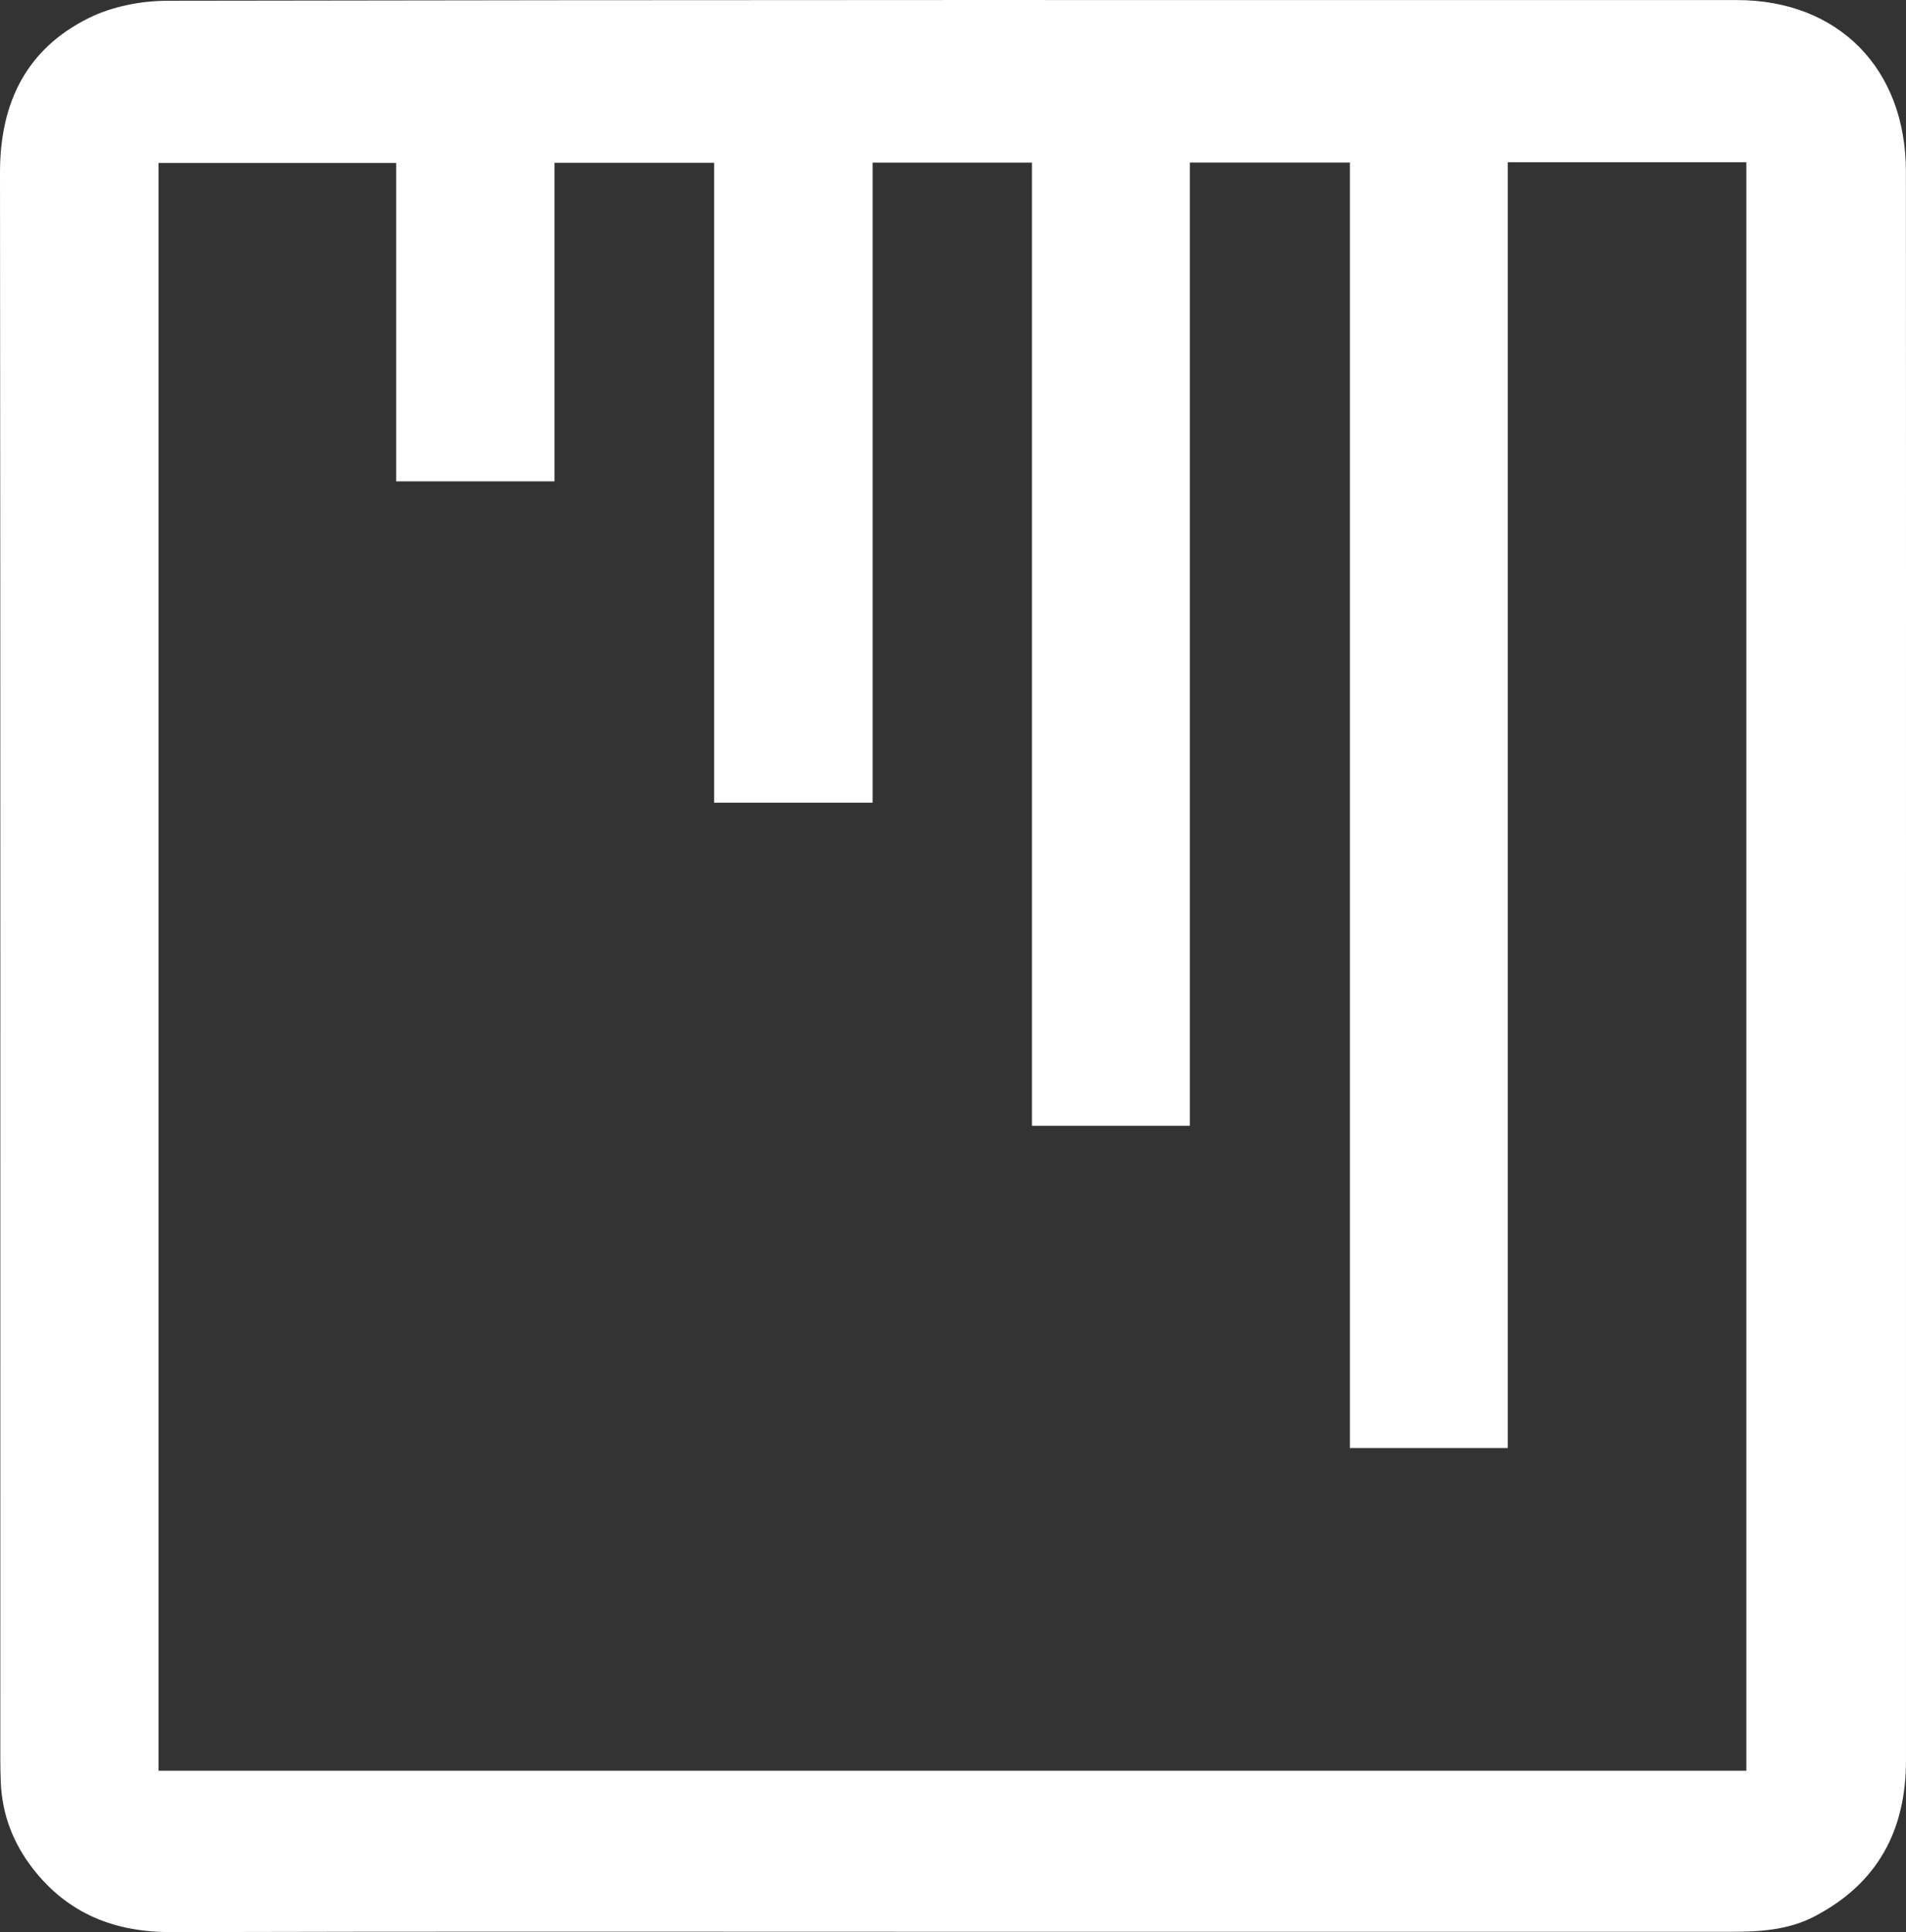 <?xml version="1.0" encoding="UTF-8"?>
<svg id="Layer_1" data-name="Layer 1" xmlns="http://www.w3.org/2000/svg" viewBox="0 0 1897.56 1923.48">
  <rect x="0" y="0" width="1897.56" height="1923.48" fill="#333333" stroke="none"/>
  <defs>
    <style>
      .cls-1 {
        fill: #fff;
      }
    </style>
  </defs>
  <path class="cls-1" d="m1897.47,170.71C1897.41,68.15,1830.09.07,1729.13.06,1208.37,0,687.61-.21,166.85.75c-26.31.05-55.01,5.58-78.42,17.17C26.52,48.59-.07,102.01,0,171.86c.55,526.65.3,1053.3.32,1579.96,0,7.5.17,15.01.47,22.51,1.27,32.31,12.52,61.04,32.12,86.18,35.07,44.98,81.58,63.13,137.88,62.97,259.14-.73,518.29-.32,777.43-.32,258.52,0,517.05.01,775.57,0,28.54,0,56.68-1.71,82.88-15.41,62.4-32.63,90.88-85.26,90.87-155.2-.04-254.57-.01-509.14-.01-763.71,0-272.71.1-545.42-.06-818.12Zm-158.86,1592.1H157.9V162.24h236.51v316.94h157.64V162.06h158.93v637.05h157.75V161.94h158.64v958.82h157.19V161.85h159.36v1279.73h157.16V161.51h237.52v1601.3Z"/>
</svg>